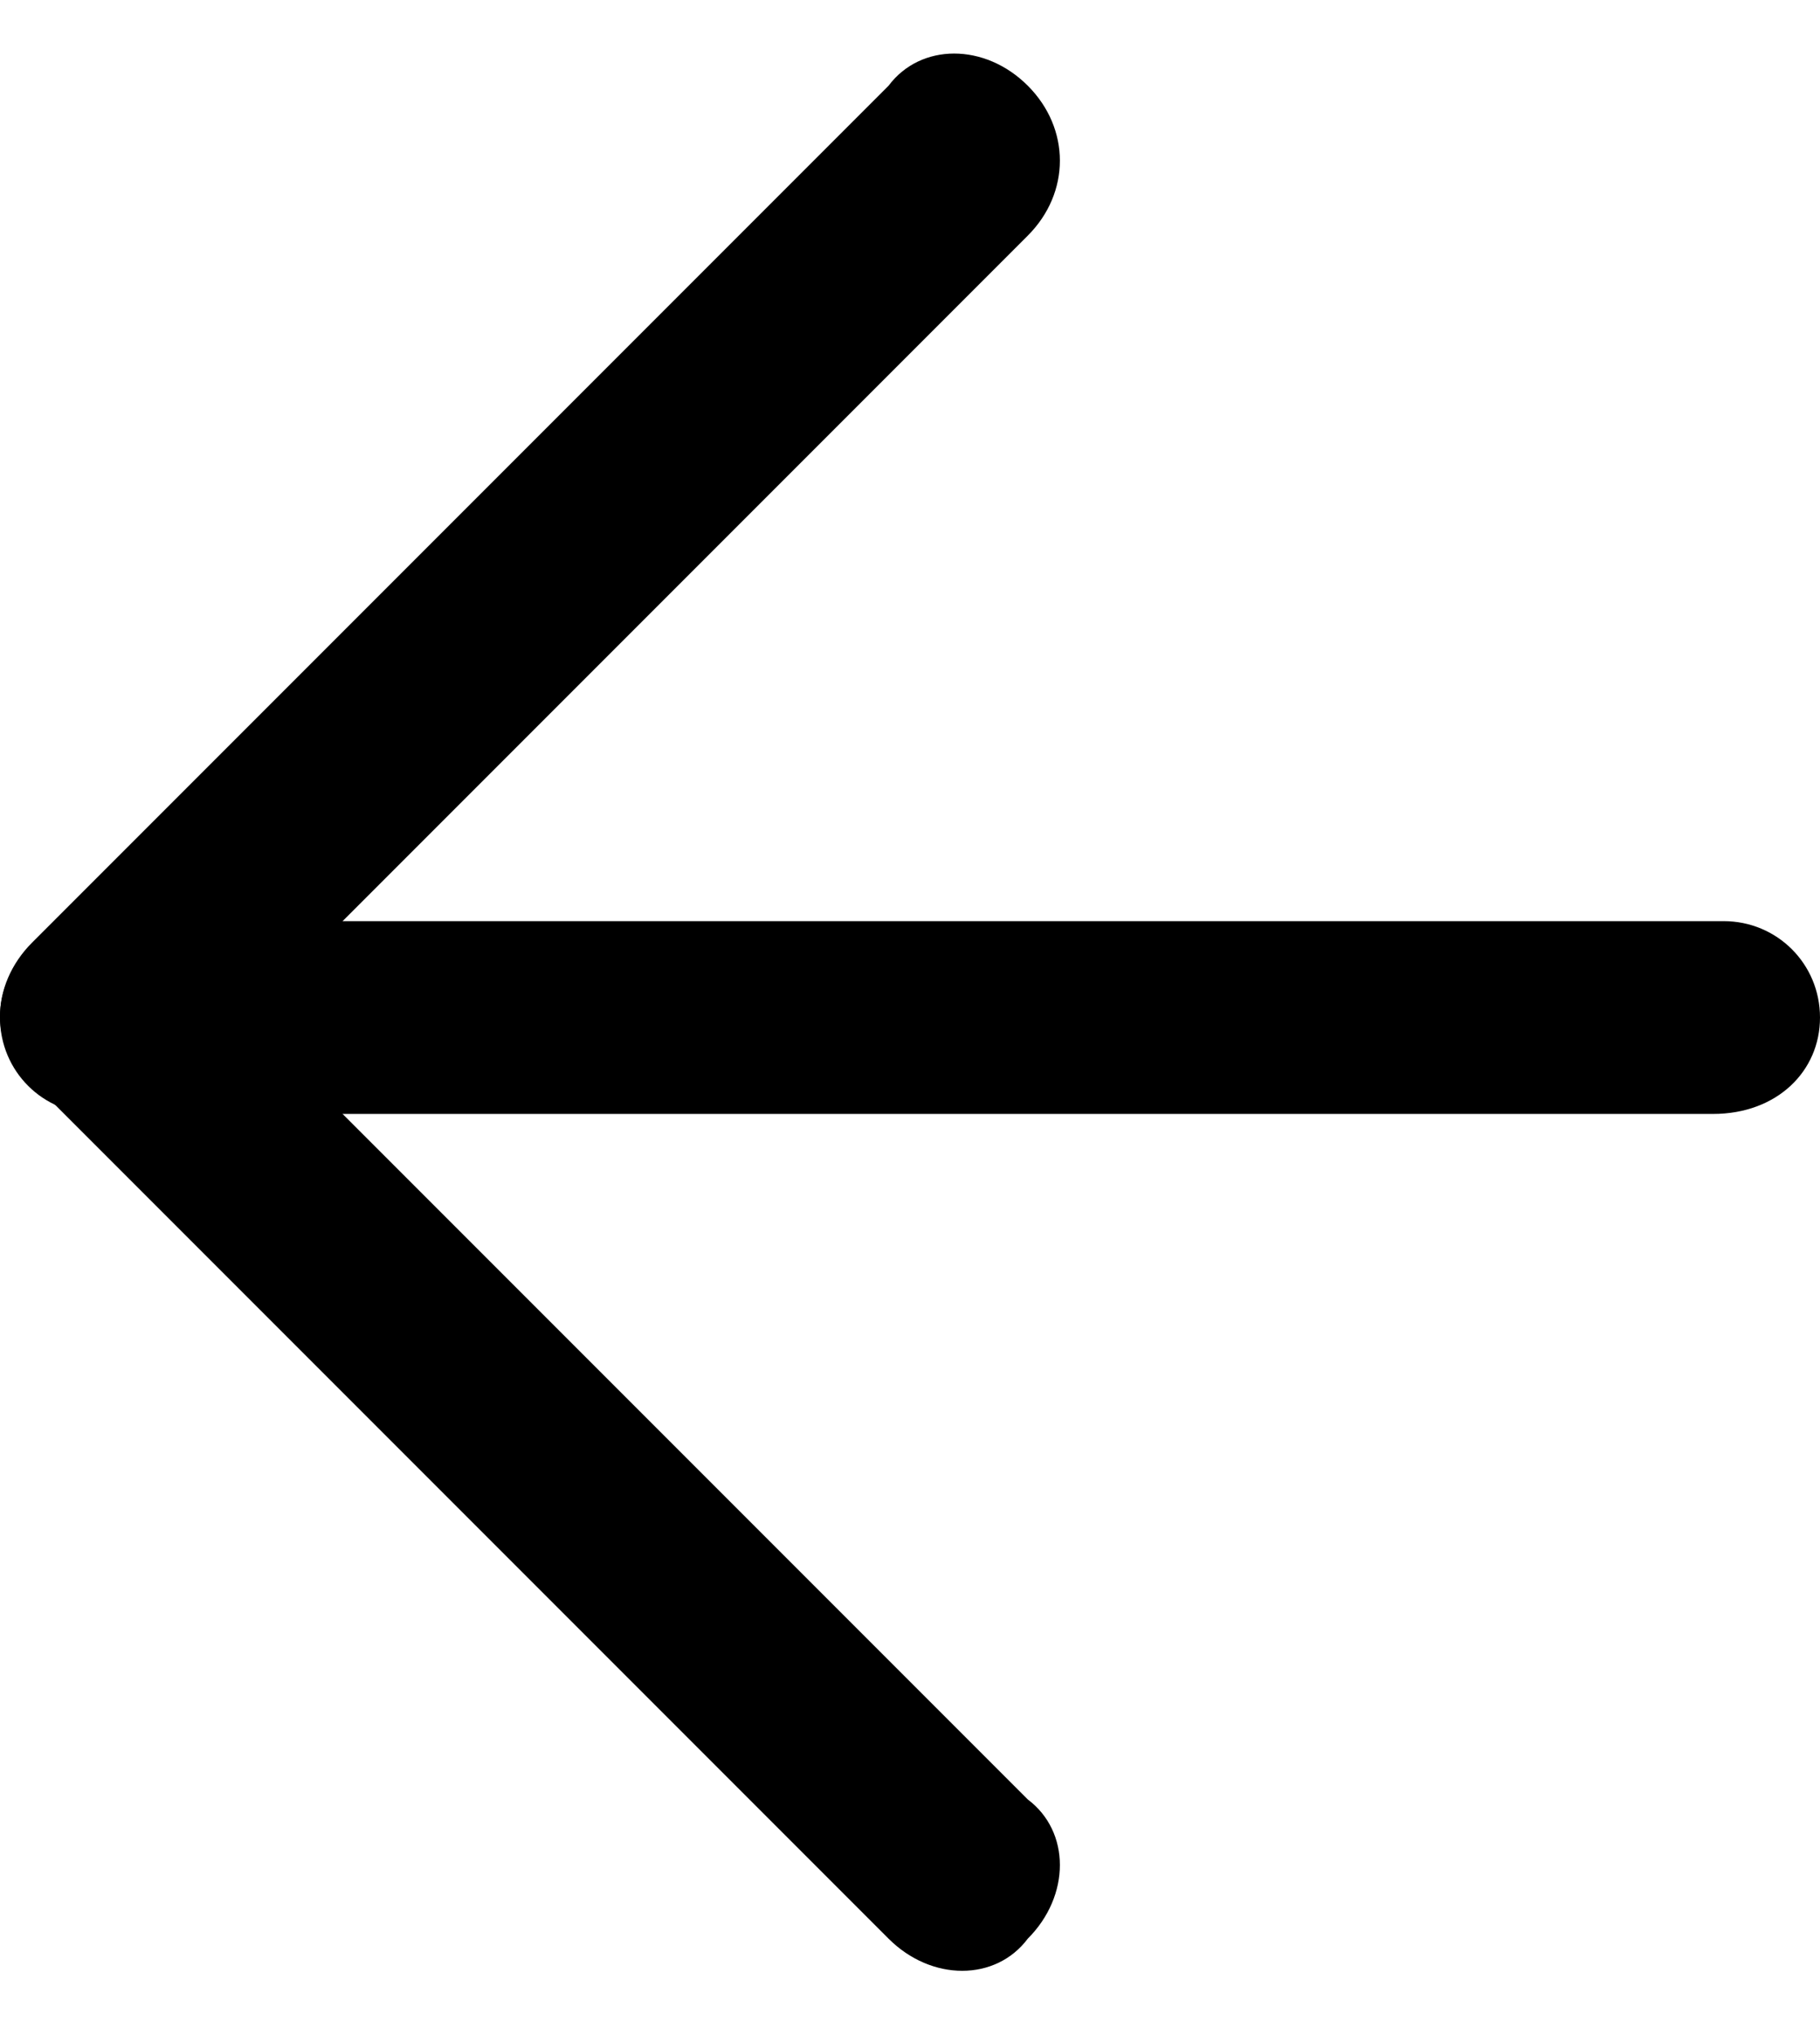 <?xml version="1.0" encoding="utf-8"?>
<!-- Generator: Adobe Illustrator 19.0.0, SVG Export Plug-In . SVG Version: 6.00 Build 0)  -->
<svg version="1.1" id="Layer_1" xmlns="http://www.w3.org/2000/svg" xmlns:xlink="http://www.w3.org/1999/xlink" x="0px" y="0px"
	 width="17px" height="19px" viewBox="0 0 17 19" style="enable-background:new 0 0 17 19;" xml:space="preserve">
<style type="text/css">
	.st0{fill:#000;}
</style>
<g id="XMLID_4_">
	<path id="XMLID_2_" class="st0" d="M17,9.5c0-0.5-0.4-0.9-0.9-0.9l-15.1,0C0.4,8.6,0,9,0,9.5s0.4,0.9,0.9,0.9l15.1,0
		C16.6,10.4,17,10,17,9.5z"/>
	<path id="XMLID_1_" class="st0" d="M9.6,0.8c-0.4-0.4-1-0.4-1.3,0l-8,8c-0.4,0.4-0.4,1,0,1.3l8,8c0.4,0.4,1,0.4,1.3,0
		c0.4-0.4,0.4-1,0-1.3L2.3,9.5l7.3-7.3C10,1.8,10,1.2,9.6,0.8z"/>
</g>
</svg>

